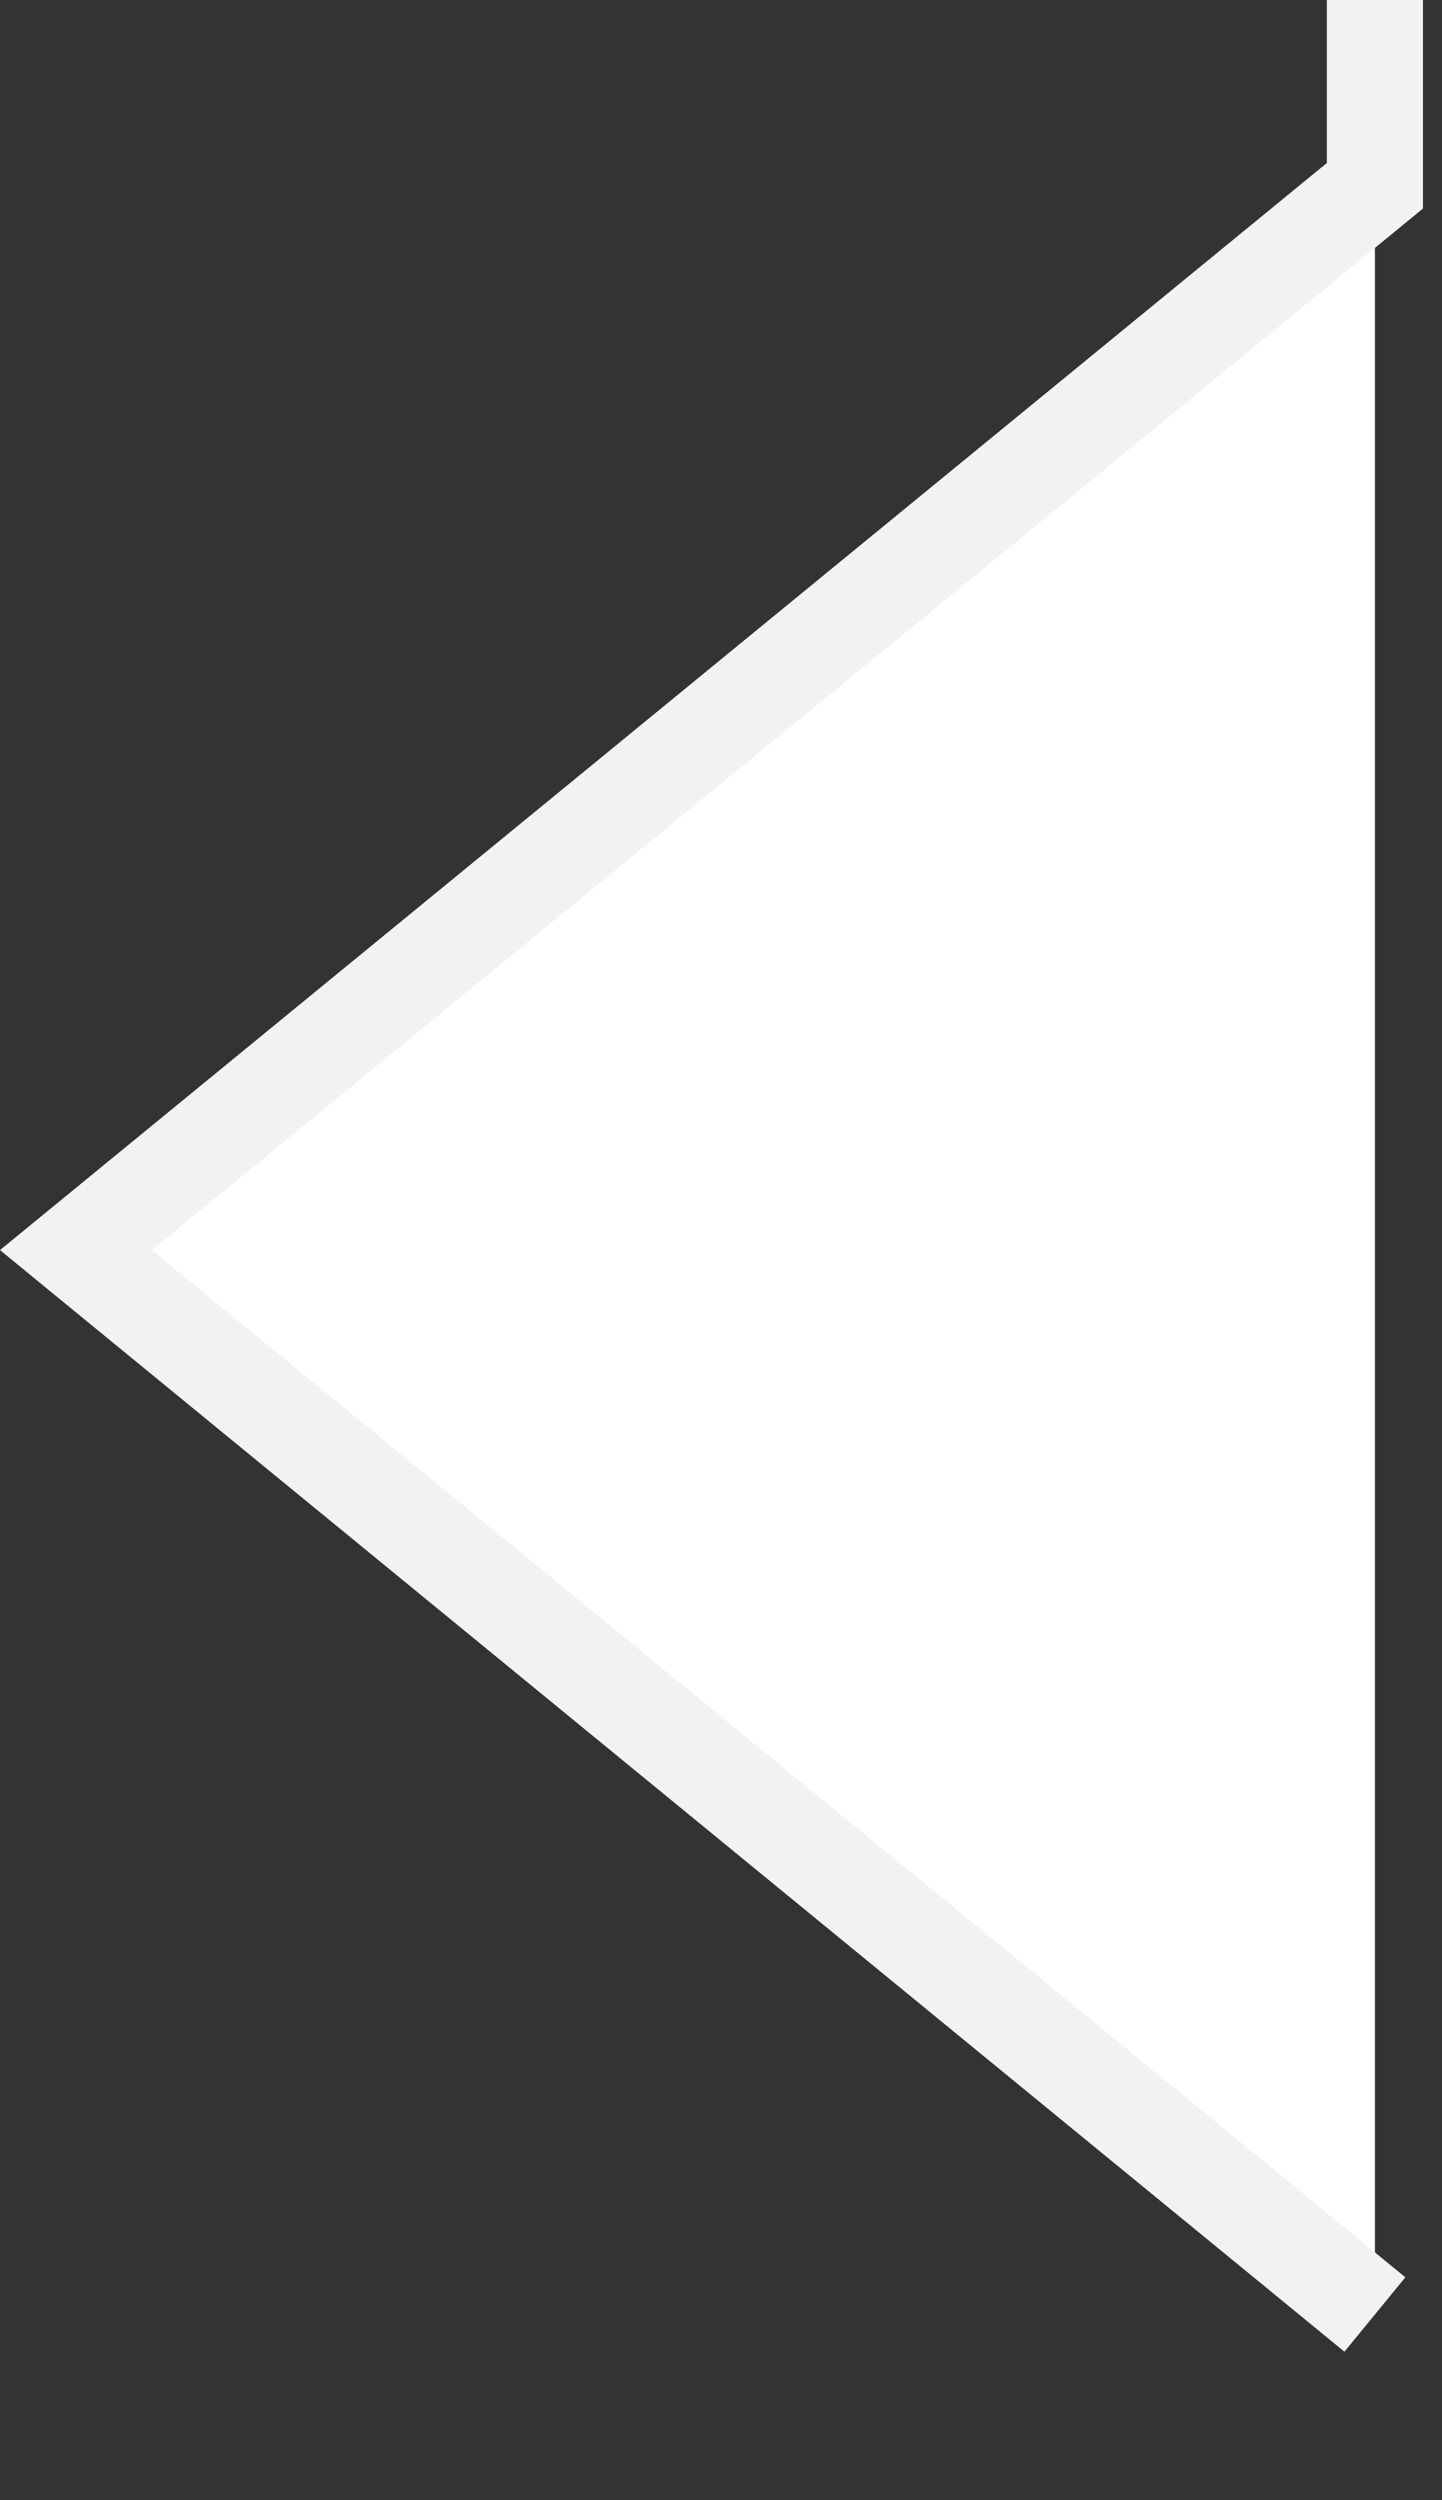 <svg width="15" height="26" viewBox="0 0 15 26" fill="none" xmlns="http://www.w3.org/2000/svg">
<rect x="0" y="0" width="15" height="26" fill="#333333" stroke="none"/>
<path d="M14.302 24.069L0.789 13L14.302 1.932L14.302" fill="white" stroke="#F2F2F2"/>
</svg>
